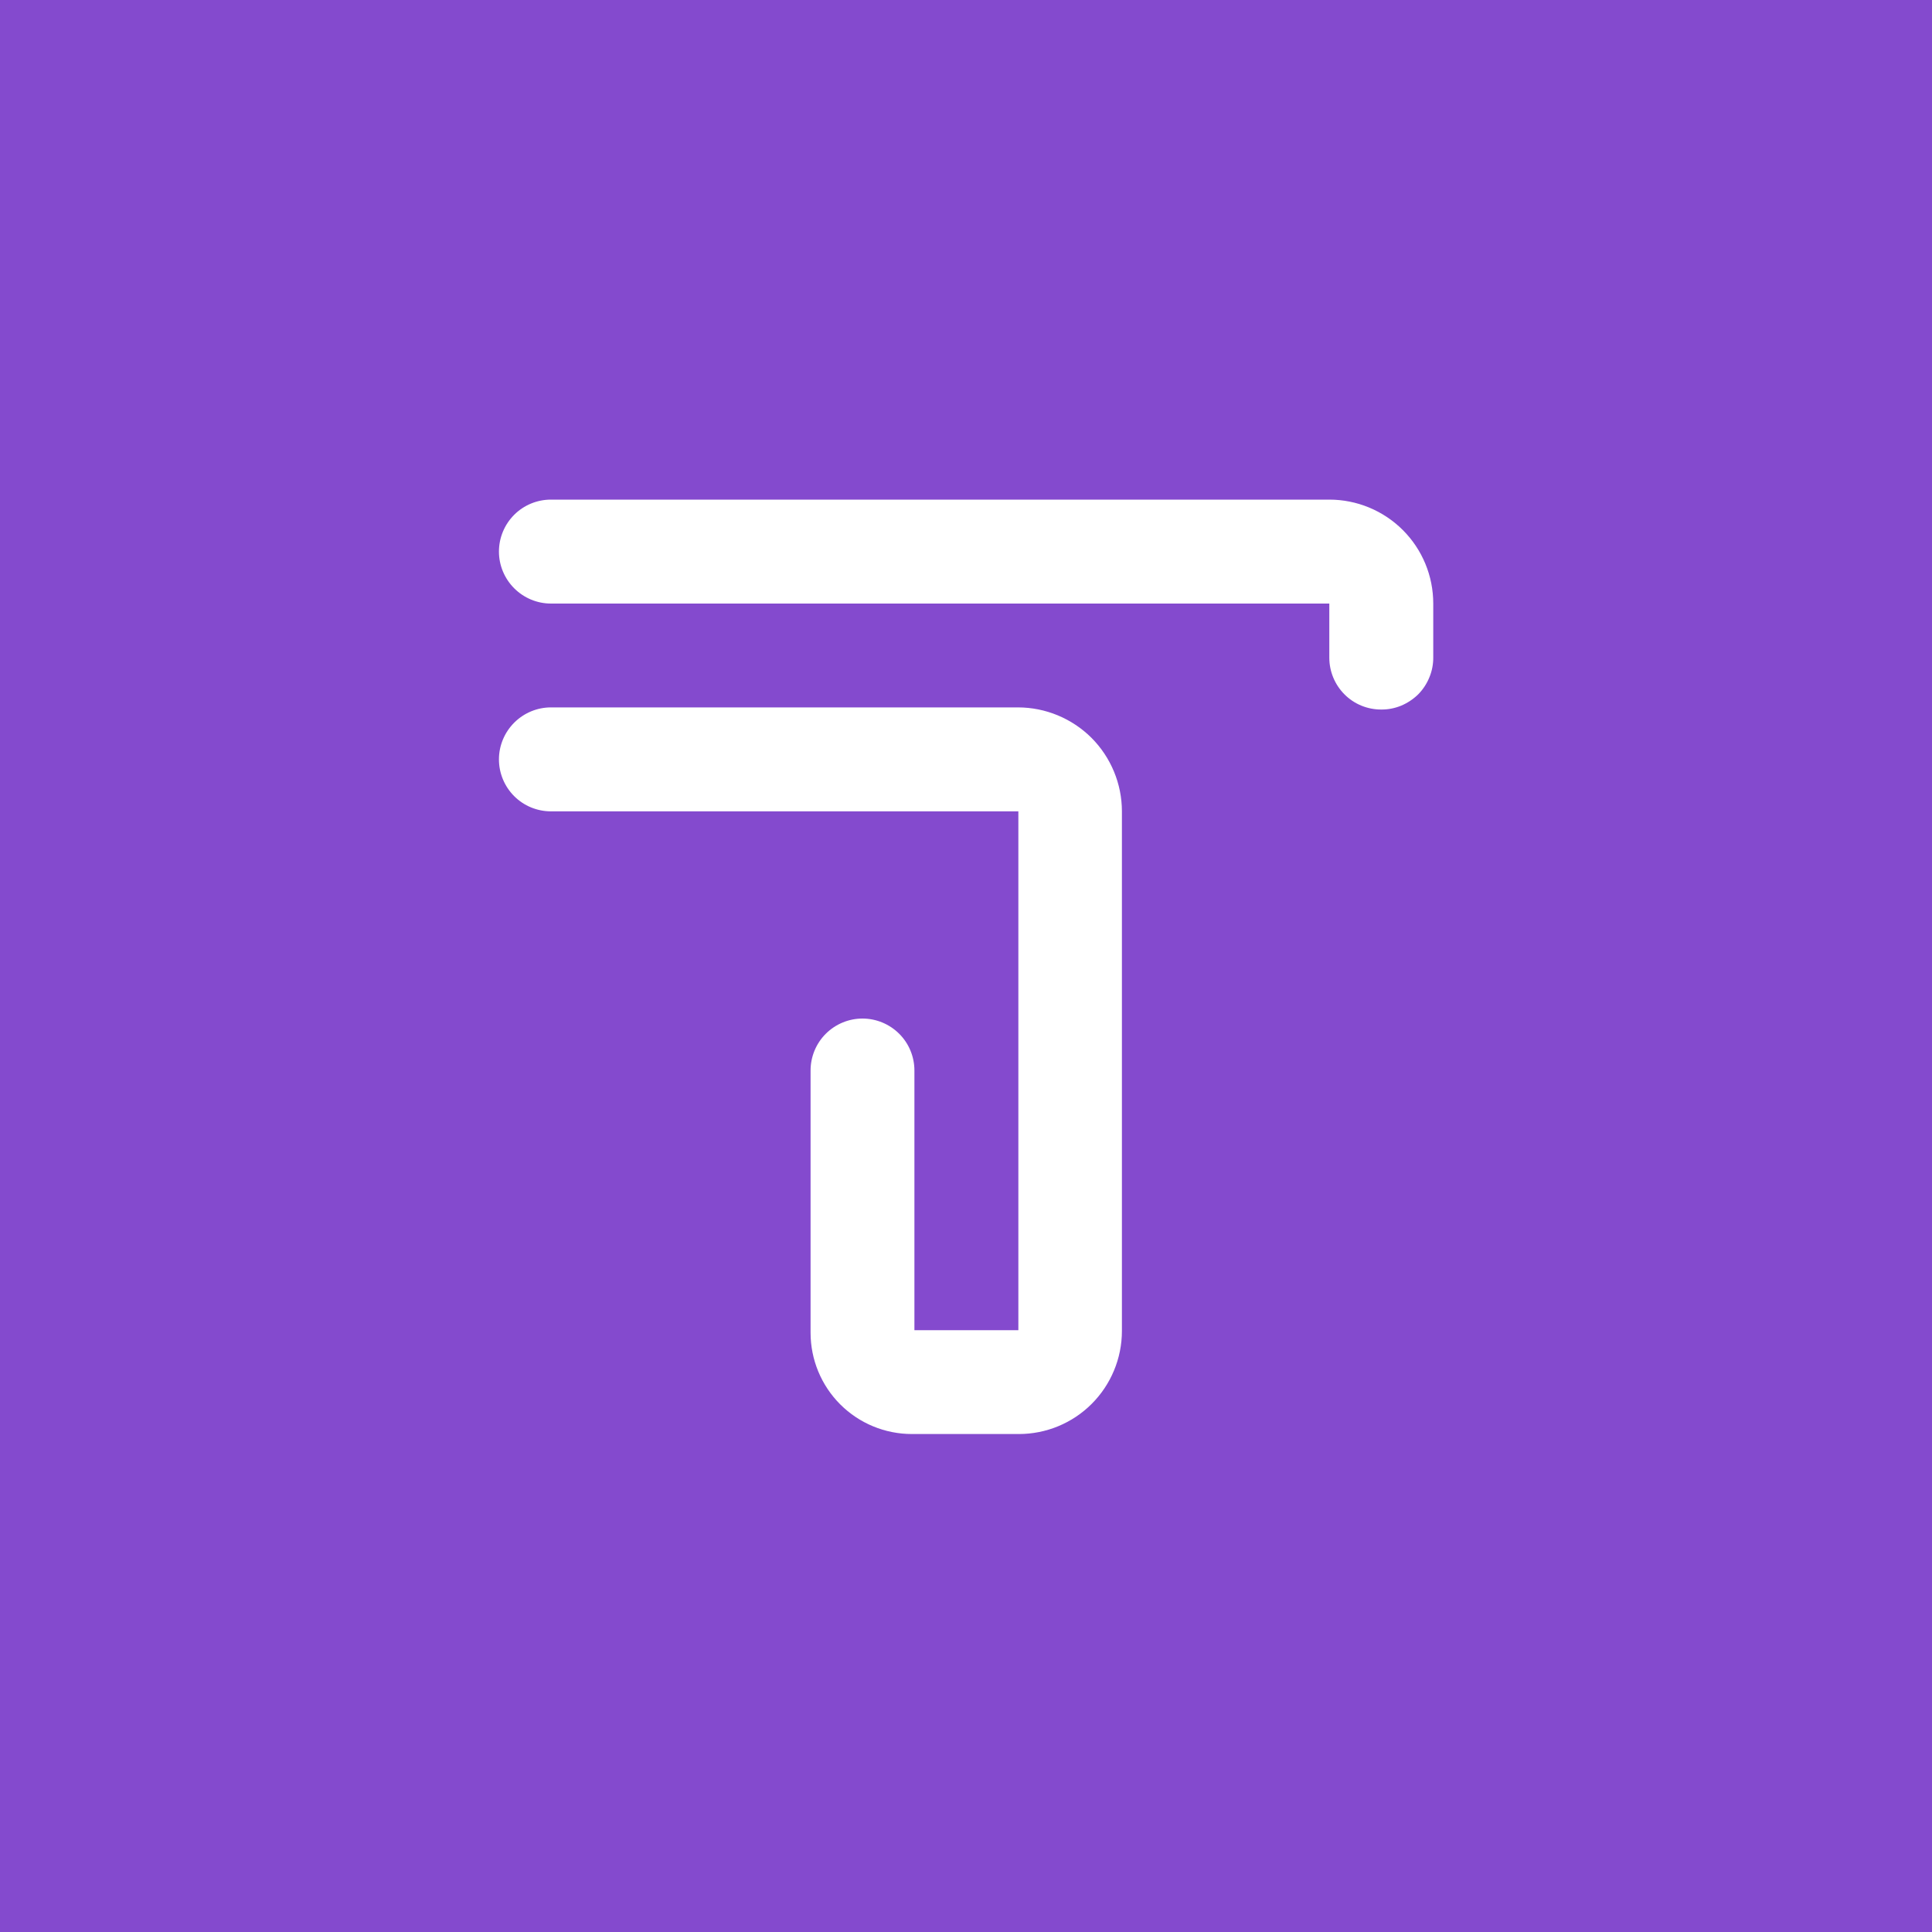 <?xml version="1.0" encoding="UTF-8"?> <svg xmlns="http://www.w3.org/2000/svg" width="20" height="20" viewBox="0 0 20 20" fill="none"> <path d="M0 0L0 20H20V0L0 0ZM11.614 13.778C11.614 14.061 11.501 14.333 11.301 14.533C11.101 14.733 10.83 14.845 10.547 14.845H9.44C9.162 14.845 8.895 14.735 8.698 14.538C8.501 14.341 8.391 14.074 8.391 13.796V11.082C8.391 10.94 8.447 10.803 8.548 10.702C8.649 10.601 8.786 10.544 8.928 10.544C9.071 10.544 9.208 10.601 9.309 10.702C9.41 10.803 9.466 10.94 9.466 11.082V13.77H10.542V8.399H5.703C5.561 8.399 5.424 8.343 5.323 8.242C5.222 8.141 5.165 8.004 5.165 7.861C5.165 7.719 5.222 7.582 5.323 7.481C5.424 7.38 5.561 7.323 5.703 7.323H10.538C10.823 7.323 11.097 7.437 11.299 7.638C11.5 7.84 11.614 8.114 11.614 8.399V13.778ZM14.297 7.345C14.155 7.345 14.018 7.289 13.918 7.188C13.818 7.088 13.761 6.951 13.761 6.809V6.248H5.703C5.561 6.248 5.424 6.191 5.323 6.09C5.222 5.989 5.165 5.852 5.165 5.71C5.165 5.567 5.222 5.43 5.323 5.329C5.424 5.228 5.561 5.172 5.703 5.172H13.761C14.046 5.172 14.32 5.285 14.522 5.487C14.724 5.689 14.837 5.962 14.837 6.248V6.801C14.838 6.872 14.825 6.943 14.798 7.009C14.771 7.076 14.732 7.136 14.682 7.187C14.631 7.237 14.571 7.277 14.505 7.305C14.439 7.332 14.368 7.346 14.297 7.345Z" fill="#844ACE"></path> </svg> 